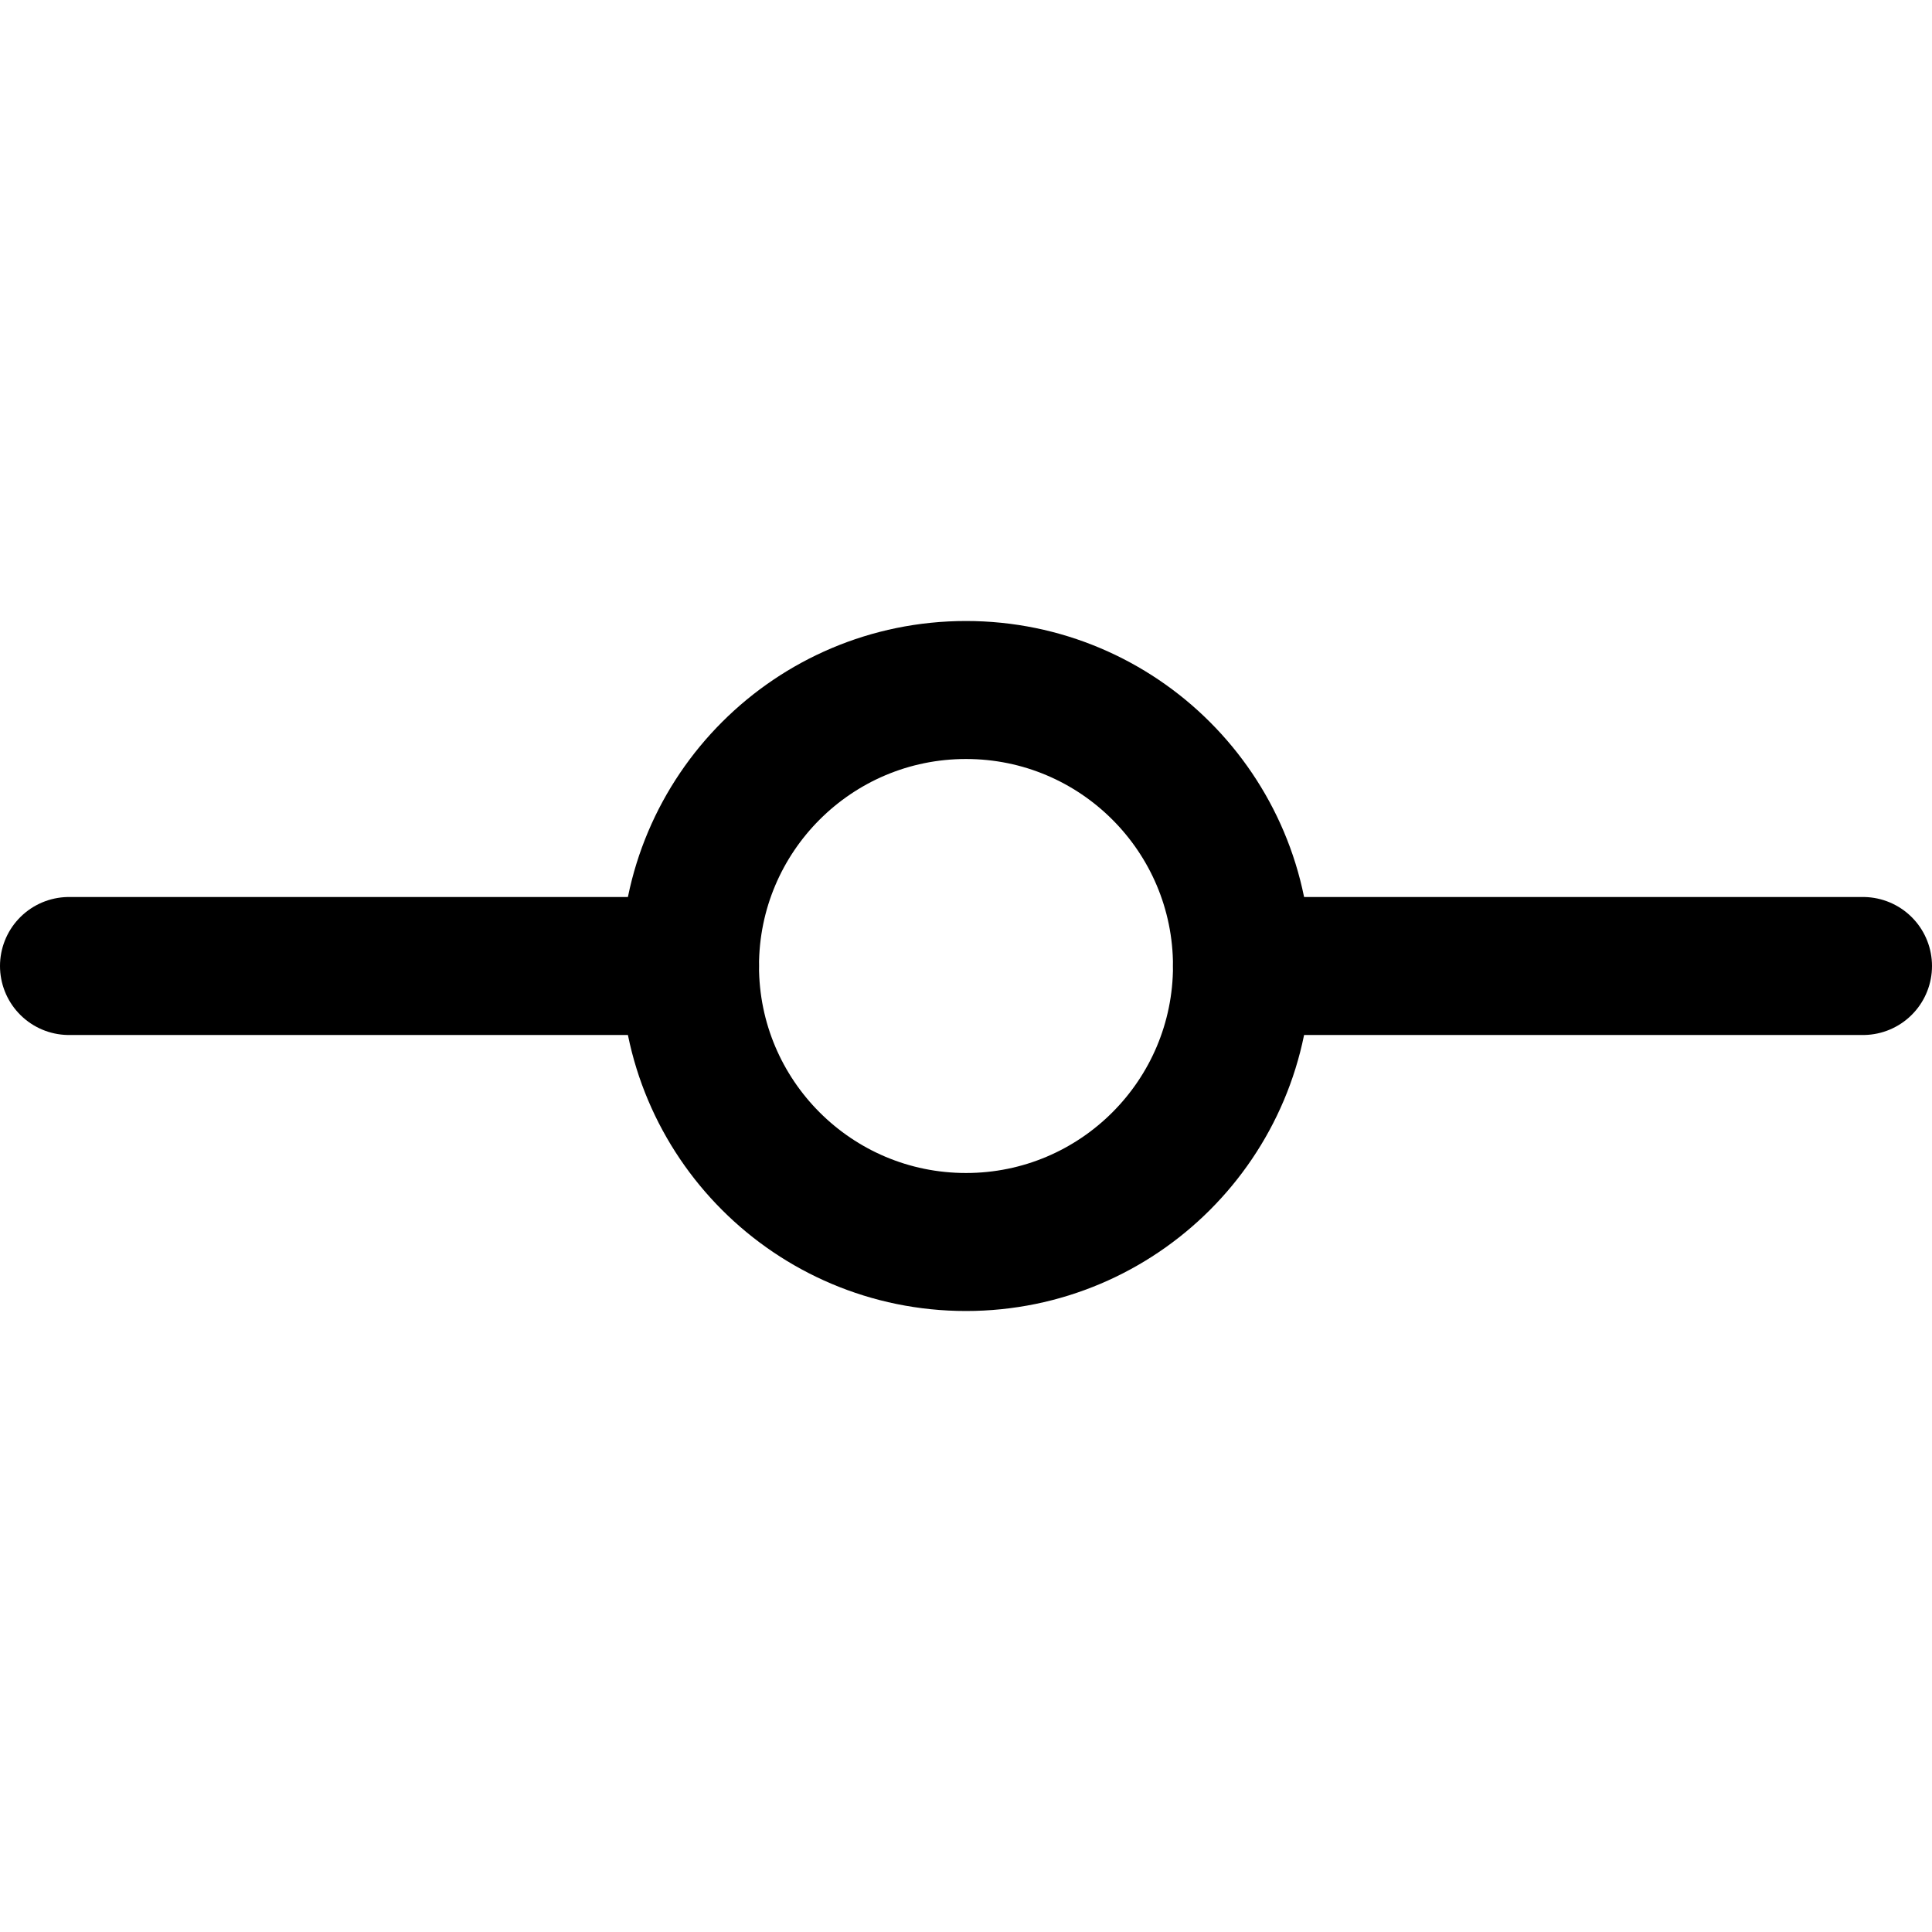 <svg xmlns="http://www.w3.org/2000/svg" viewBox="0 0 14 14">
  
<g transform="matrix(1,0,0,1,0,0)"><g>
    <circle cx="7" cy="7" r="2" style="fill: none;stroke: #000000;stroke-linecap: round;stroke-linejoin: round"></circle>
    <line x1="5" y1="7" x2="0.5" y2="7" style="fill: none;stroke: #000000;stroke-linecap: round;stroke-linejoin: round"></line>
    <line x1="9" y1="7" x2="13.5" y2="7" style="fill: none;stroke: #000000;stroke-linecap: round;stroke-linejoin: round"></line>
  </g></g></svg>